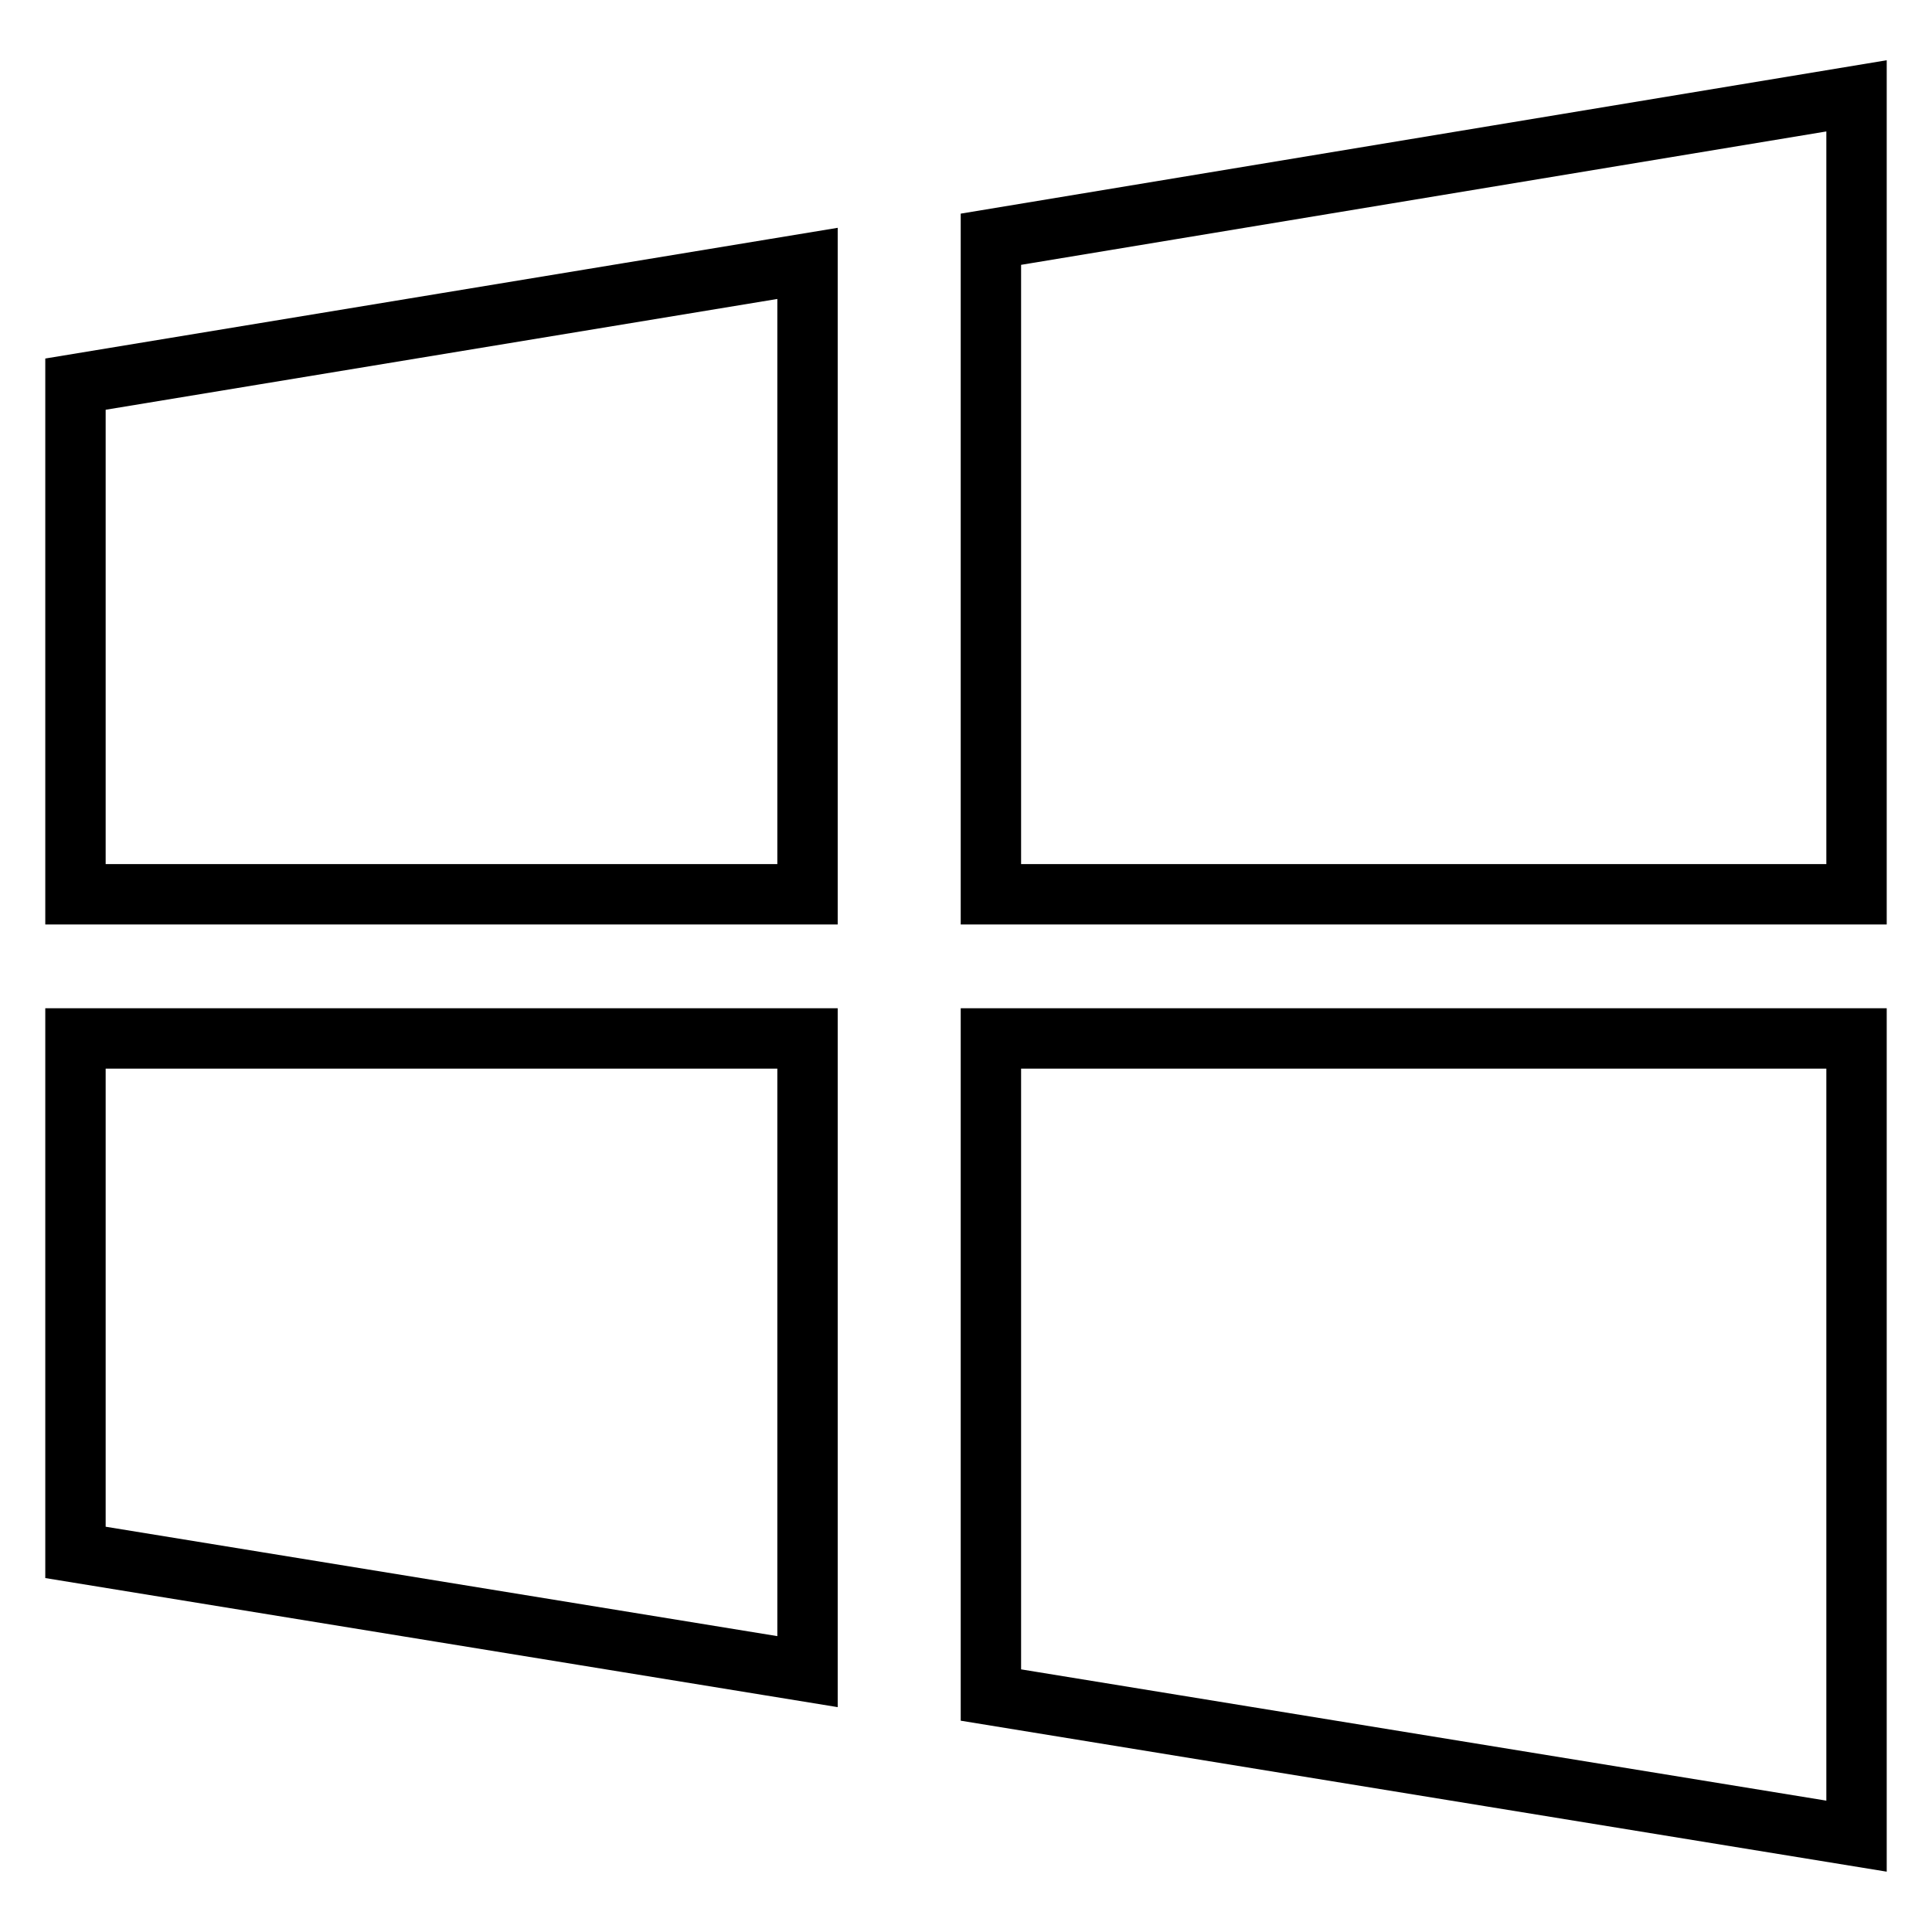 <?xml version="1.0" encoding="utf-8"?>
<!-- Svg Vector Icons : http://www.onlinewebfonts.com/icon -->
<!DOCTYPE svg PUBLIC "-//W3C//DTD SVG 1.1//EN" "http://www.w3.org/Graphics/SVG/1.1/DTD/svg11.dtd">
<svg version="1.1" xmlns="http://www.w3.org/2000/svg" xmlns:xlink="http://www.w3.org/1999/xlink" x="0px" y="0px" viewBox="0 0 256 256" enable-background="new 0 0 256 256" xml:space="preserve">
<g> <path stroke-width="8" fill-opacity="0" stroke="#000000"  d="M131.3,31.7v86.8H246V12.7L131.3,31.7z M131.3,224.6L246,243.3V137.6H131.3V224.6z M10,118.5h97V34.9 L10,50.9V118.5z M10,205.7l97,15.8v-83.9H10V205.7z"/></g>
</svg>